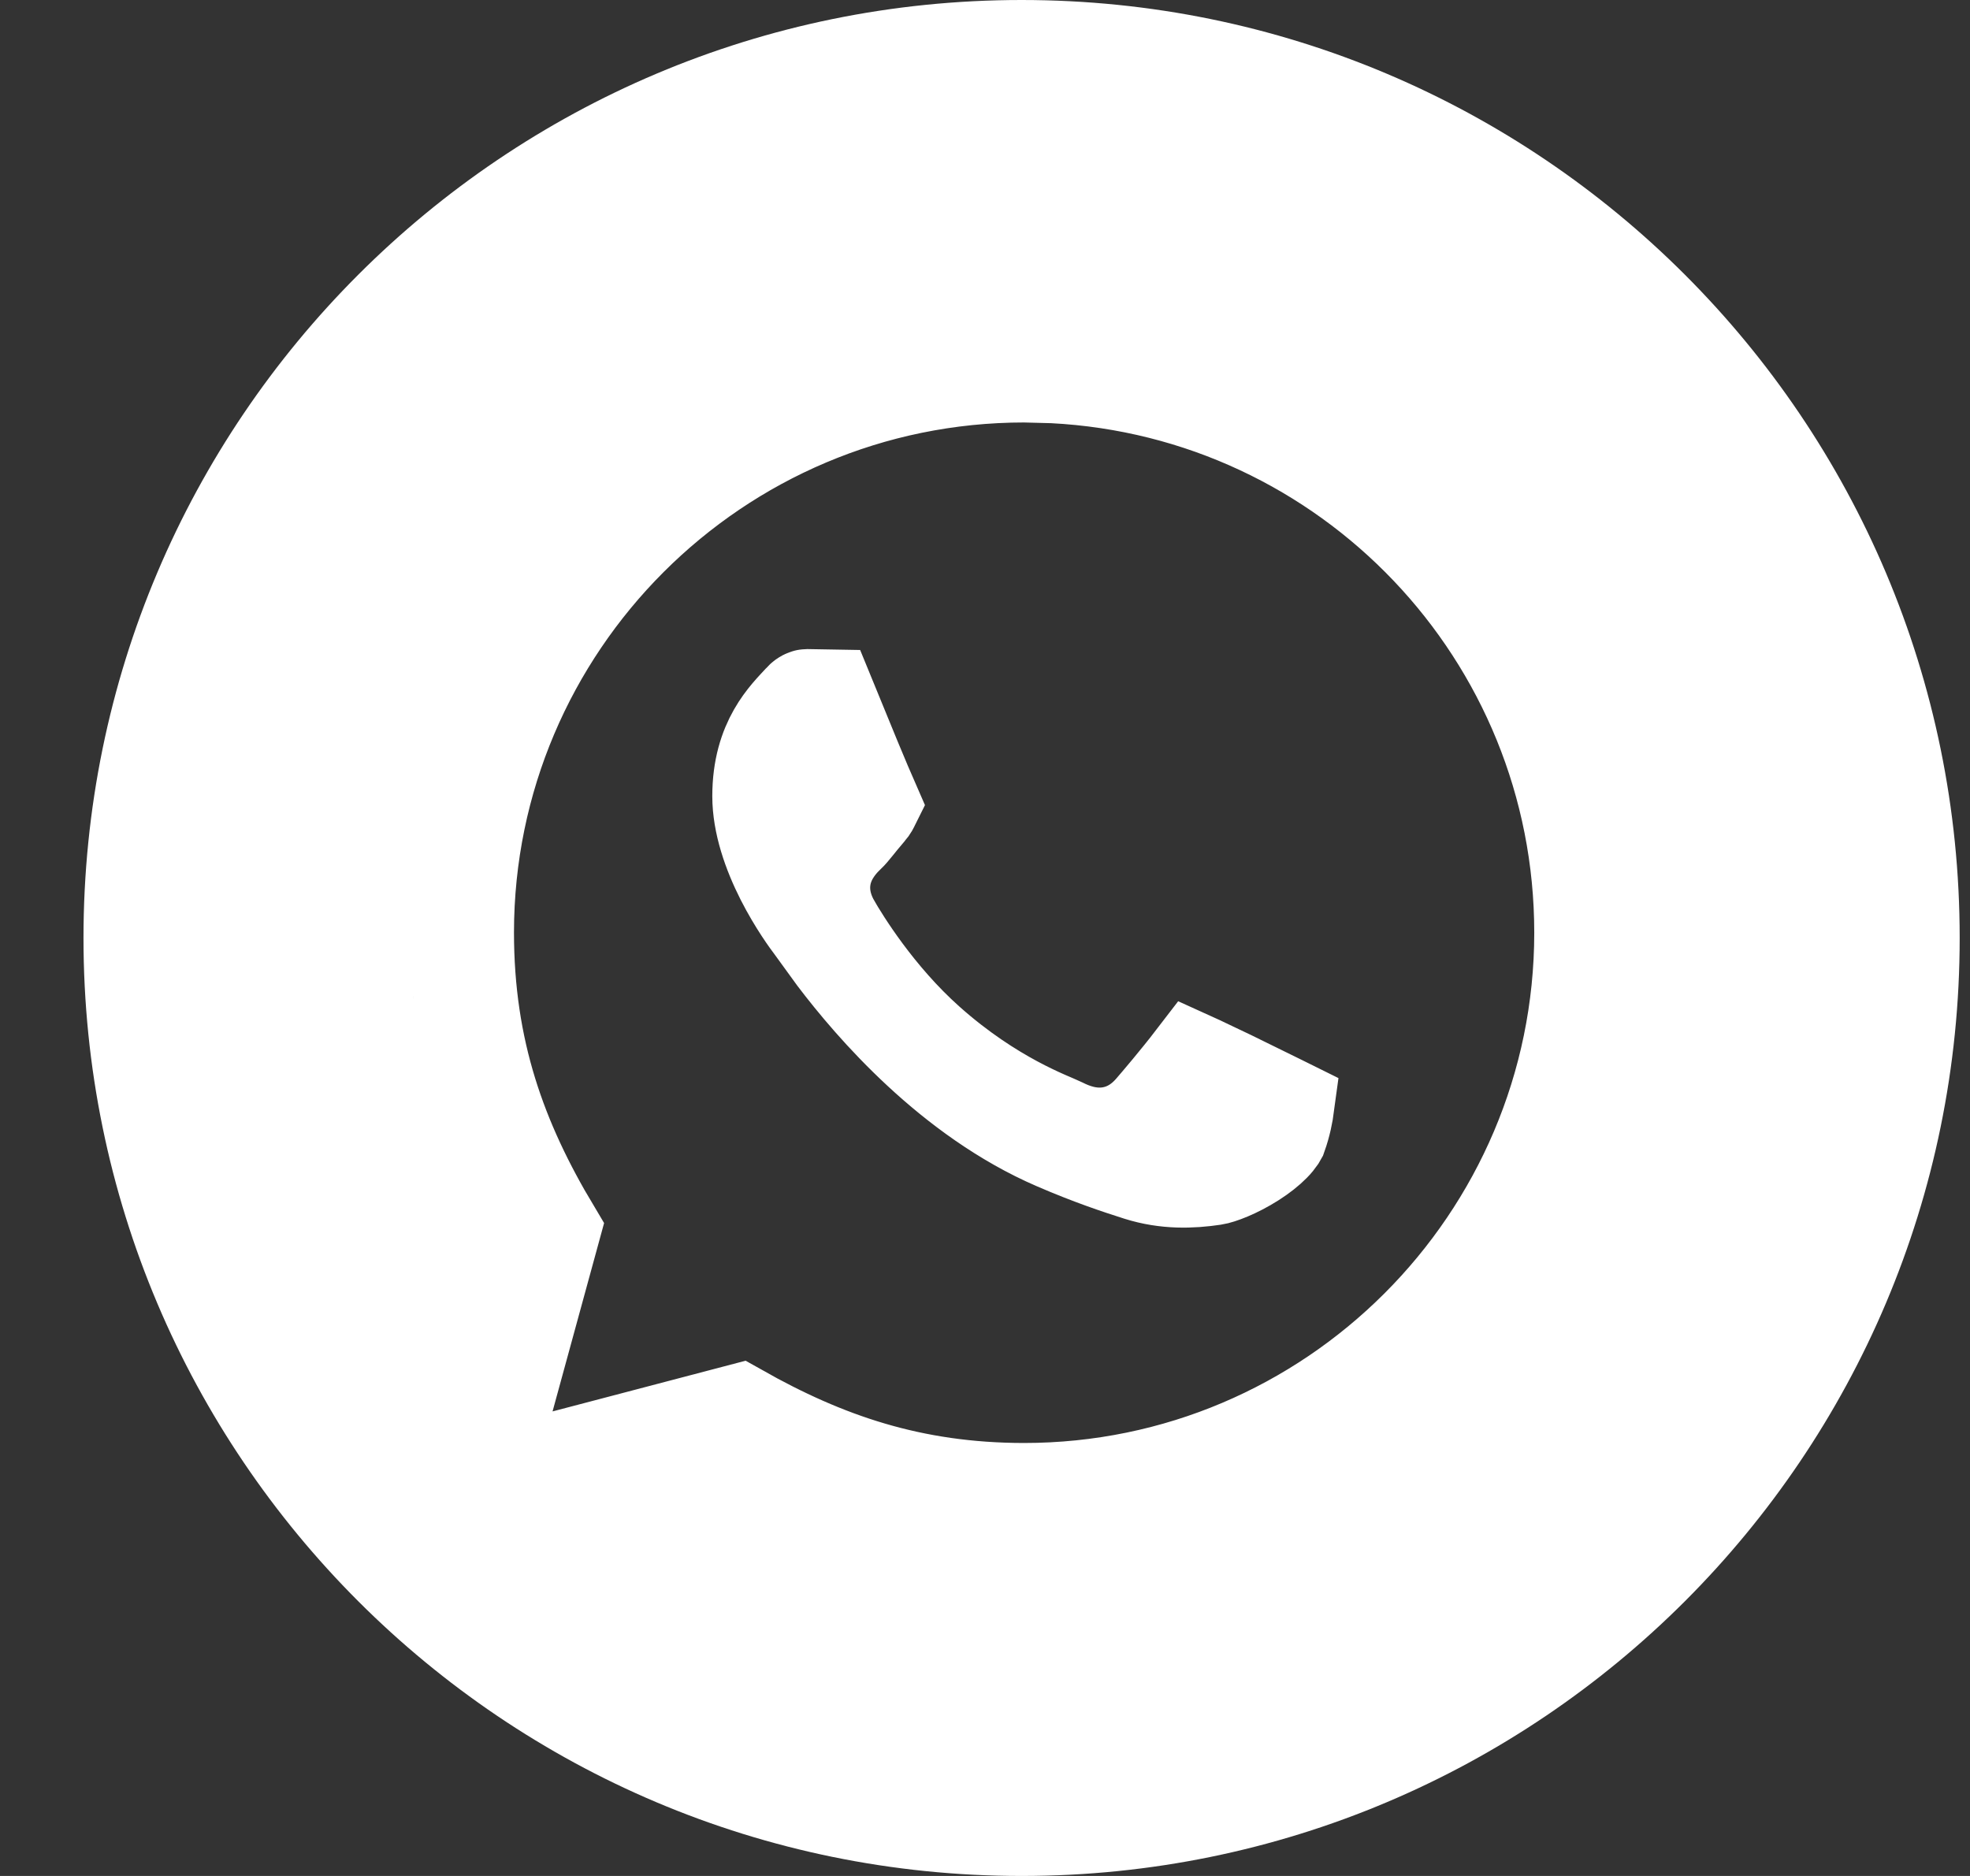 <?xml version="1.0" encoding="UTF-8"?> <svg xmlns="http://www.w3.org/2000/svg" width="21" height="20" viewBox="0 0 21 20" fill="none"><rect x="0" y="0" width="21" height="20" fill="#333333" stroke="none"/><path d="M10.918 3.899C12.534 3.9 14.049 4.529 15.191 5.672C16.332 6.815 16.96 8.331 16.959 9.946C16.958 13.277 14.247 15.988 10.918 15.988C9.906 15.988 8.909 15.734 8.028 15.253L7.853 15.158L7.662 15.208L5.031 15.898L5.73 13.344L5.786 13.143L5.681 12.962C5.153 12.046 4.874 11.007 4.875 9.94C4.876 6.714 7.421 4.069 10.607 3.907L10.918 3.899ZM10.919 4.004C7.644 4.004 4.98 6.667 4.979 9.941C4.979 11.199 5.332 12.162 5.901 13.113L5.408 14.915L5.179 15.751L6.017 15.531L7.879 15.042C8.795 15.559 9.718 15.883 10.915 15.884C14.187 15.884 16.853 13.221 16.855 9.946V9.945C16.856 6.768 14.366 4.172 11.225 4.012L10.919 4.004ZM8.832 7.424C8.9 7.589 9.008 7.854 9.107 8.096C9.181 8.275 9.261 8.463 9.308 8.57C9.301 8.584 9.297 8.595 9.292 8.603C9.284 8.617 9.276 8.629 9.259 8.648L9.255 8.653C9.14 8.787 9.094 8.855 9.038 8.91L9.036 8.911C9.008 8.938 8.883 9.055 8.819 9.227C8.738 9.445 8.778 9.664 8.885 9.849V9.85C8.989 10.029 9.349 10.618 9.894 11.104C10.583 11.719 11.204 11.932 11.318 11.989C11.433 12.047 11.605 12.114 11.805 12.09C12.026 12.063 12.177 11.941 12.273 11.831C12.342 11.752 12.559 11.496 12.714 11.294C12.736 11.304 12.761 11.315 12.787 11.327C12.882 11.372 13 11.428 13.119 11.485L13.675 11.758C13.692 11.766 13.709 11.774 13.725 11.782C13.713 11.872 13.691 11.987 13.647 12.111L13.631 12.139C13.619 12.156 13.601 12.18 13.575 12.206C13.522 12.26 13.449 12.318 13.363 12.373C13.178 12.491 13.004 12.553 12.941 12.562C12.701 12.598 12.428 12.608 12.136 12.516C11.906 12.443 11.619 12.347 11.251 12.188C10.132 11.705 9.295 10.73 8.901 10.211L8.66 9.879C8.622 9.829 8.478 9.635 8.342 9.368C8.202 9.092 8.093 8.778 8.093 8.488C8.093 7.892 8.387 7.624 8.535 7.462C8.555 7.439 8.572 7.429 8.584 7.425C8.591 7.422 8.597 7.42 8.6 7.42L8.832 7.424Z" stroke="white"></path><path d="M20.89 10C20.89 15.523 16.413 20 10.89 20C5.367 20 0.89 15.523 0.89 10C0.89 4.477 5.367 0 10.89 0C16.413 0 20.89 4.477 20.89 10ZM4.414 10C4.414 17.767 2.63 16.475 10.89 16.475C14.466 16.475 17.365 13.576 17.365 10C17.365 6.424 14.466 3.525 10.89 3.525C7.313 3.525 4.414 6.424 4.414 10Z" fill="white"></path><path d="M7.743 15.579L4.864 16.403L5.757 16.665H7.807L10.793 16.502L7.743 15.579Z" fill="white"></path><path d="M5.268 13.247L4.428 10.575L4.207 11.248L3.672 13.87L4.461 16.267L5.268 13.247Z" fill="white"></path><path d="M9.005 7.09L8.383 7.144L8.239 7.181L7.803 7.798V9.174L8.861 10.797L10.236 12.069L12.209 12.97L13.197 12.913L13.879 12.389L14.128 11.616L12.592 10.874L11.723 11.723L10.831 11.262L9.669 10.376L9.158 9.388L9.697 8.56L9.005 7.09Z" fill="white"></path></svg> 